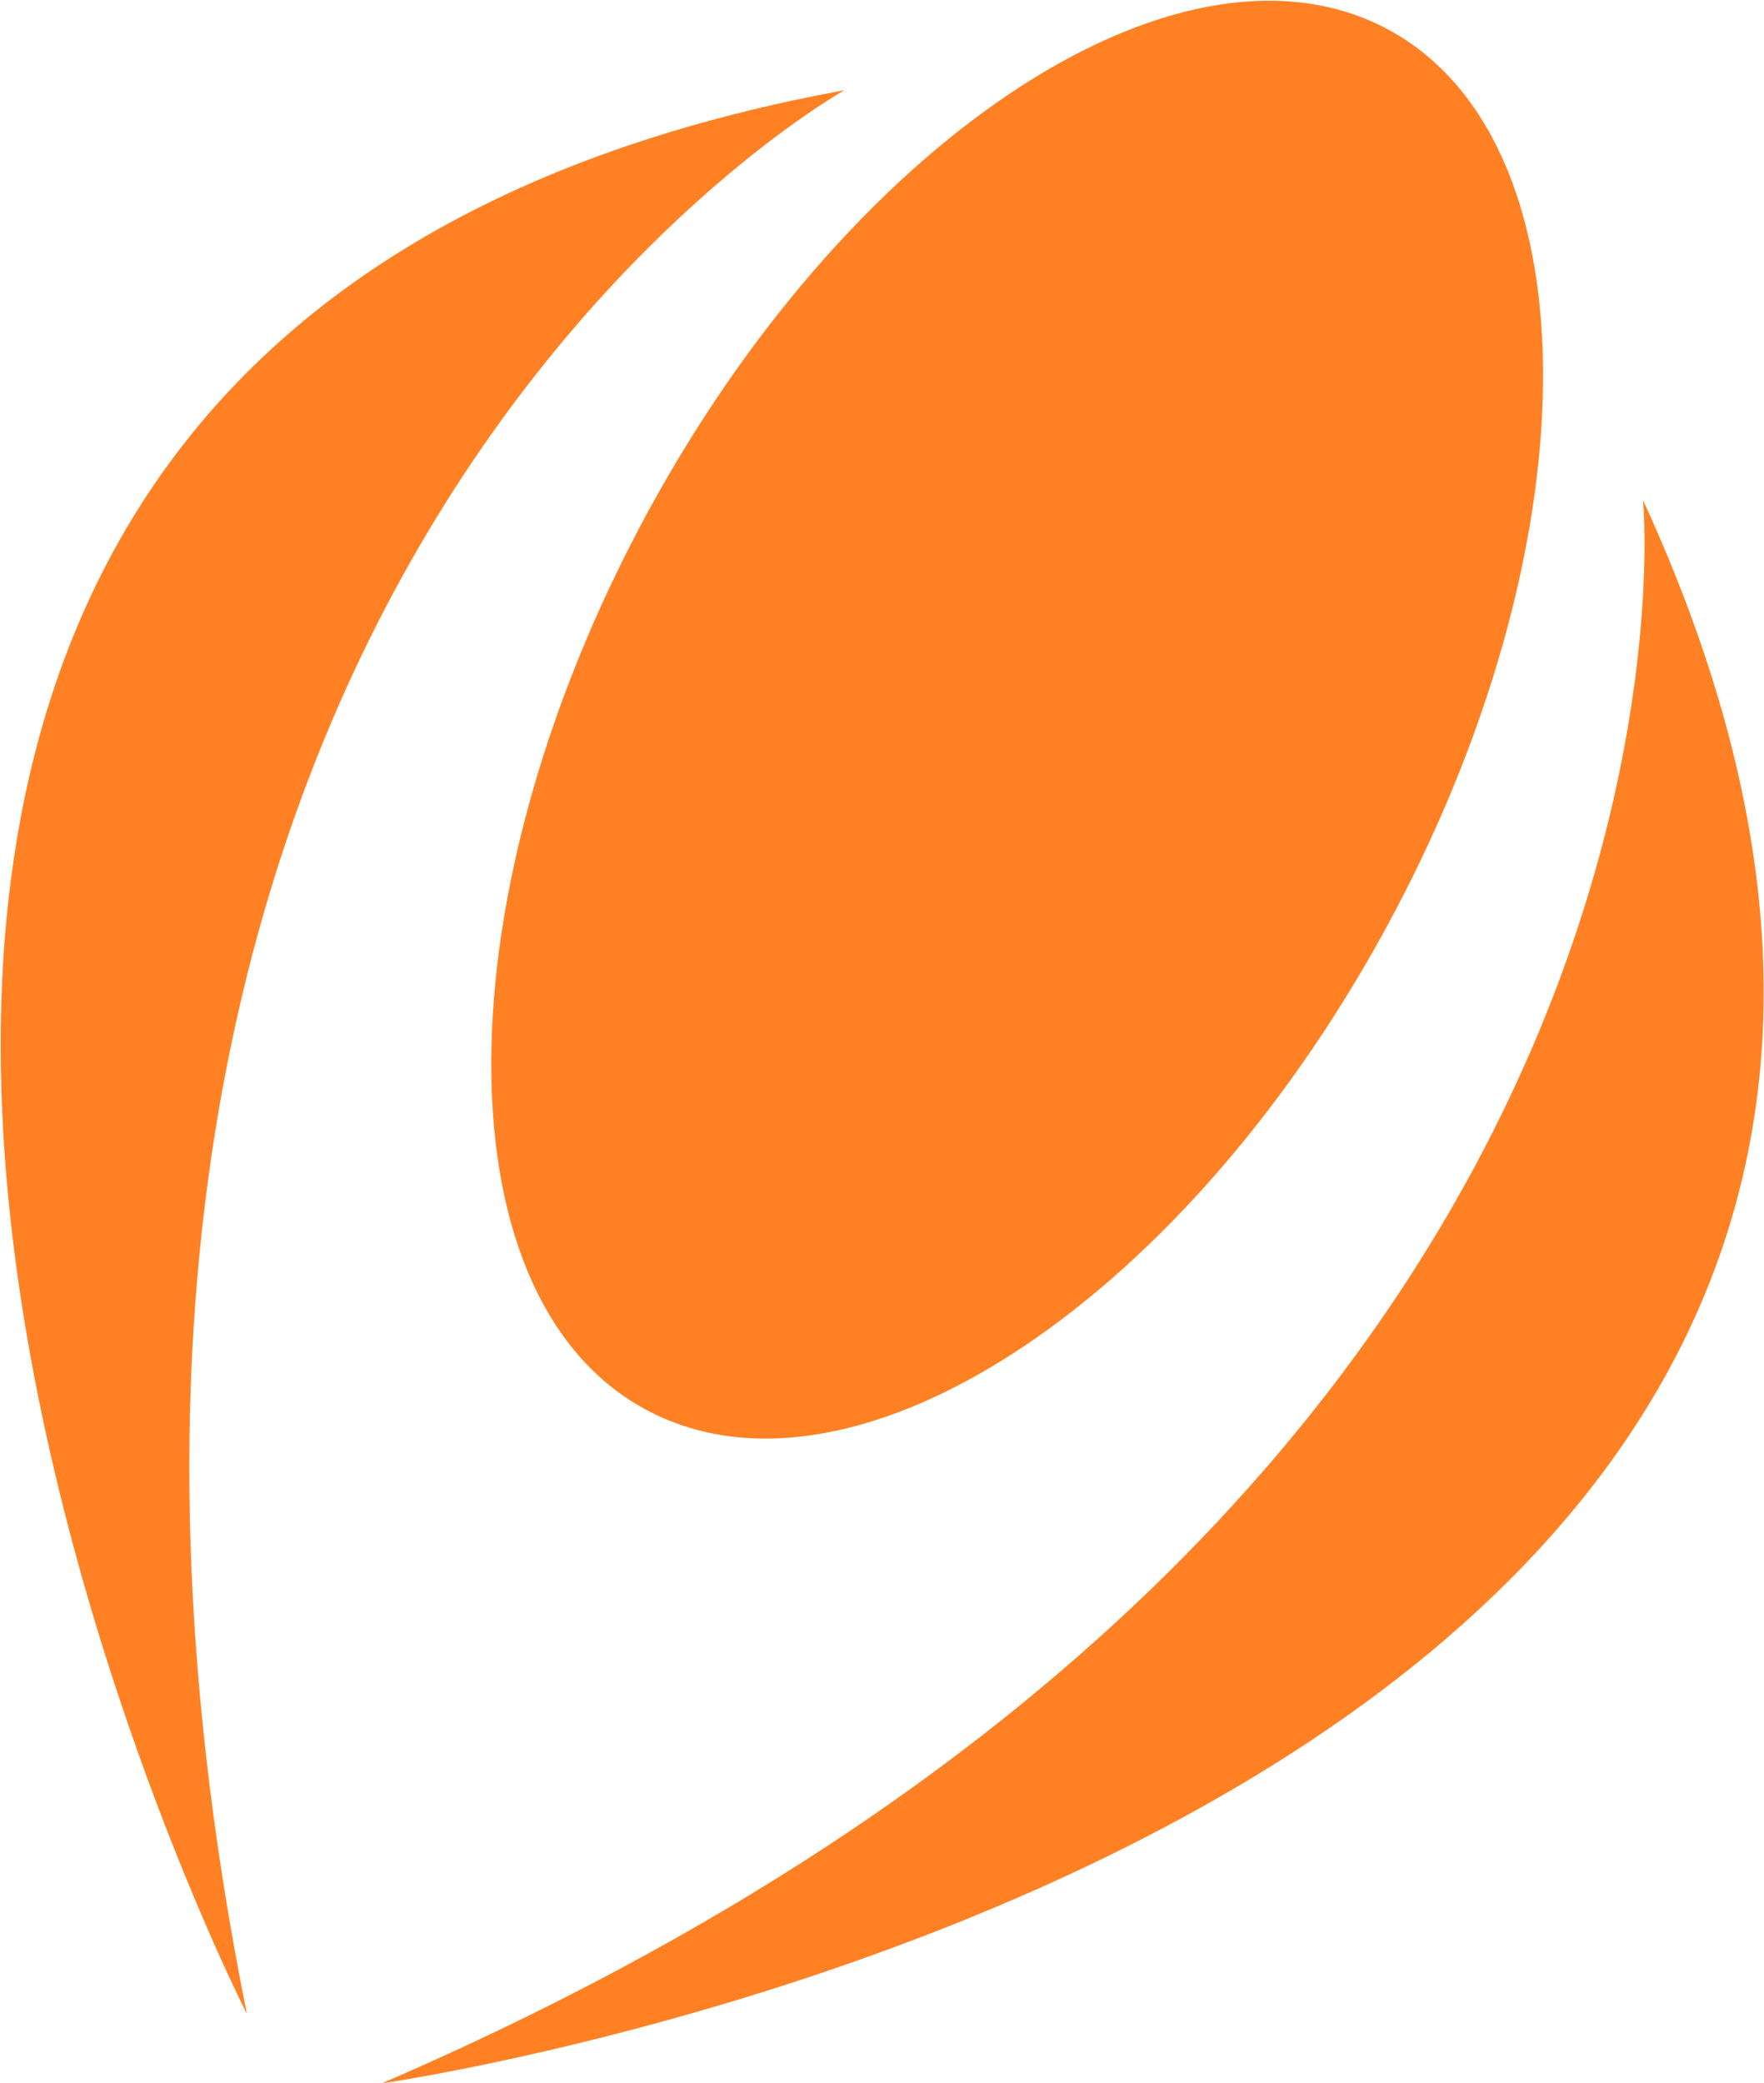 <svg version="1.2" xmlns="http://www.w3.org/2000/svg" viewBox="0 0 1547 1827" width="1547" height="1827"><style>.a{fill:#ff8124}</style><path class="a" d="m1222.4 801c-177.8 335.5-469.6 530.9-652.3 437.1-182.2-93.3-186.1-441-8.8-776.4 177.8-335.5 470-531.4 652.7-437.6 182.2 93.8 186.2 441.5 8.4 776.9zm-481.8-721.9c0 0-776.5 432.2-524.1 1687 0 0-741.6-1454.7 524.1-1687zm700.3 359.5c0 0 84.5 874.2-1106 1388.4 0 0 1636.5-233.8 1106-1388.4z"/></svg>